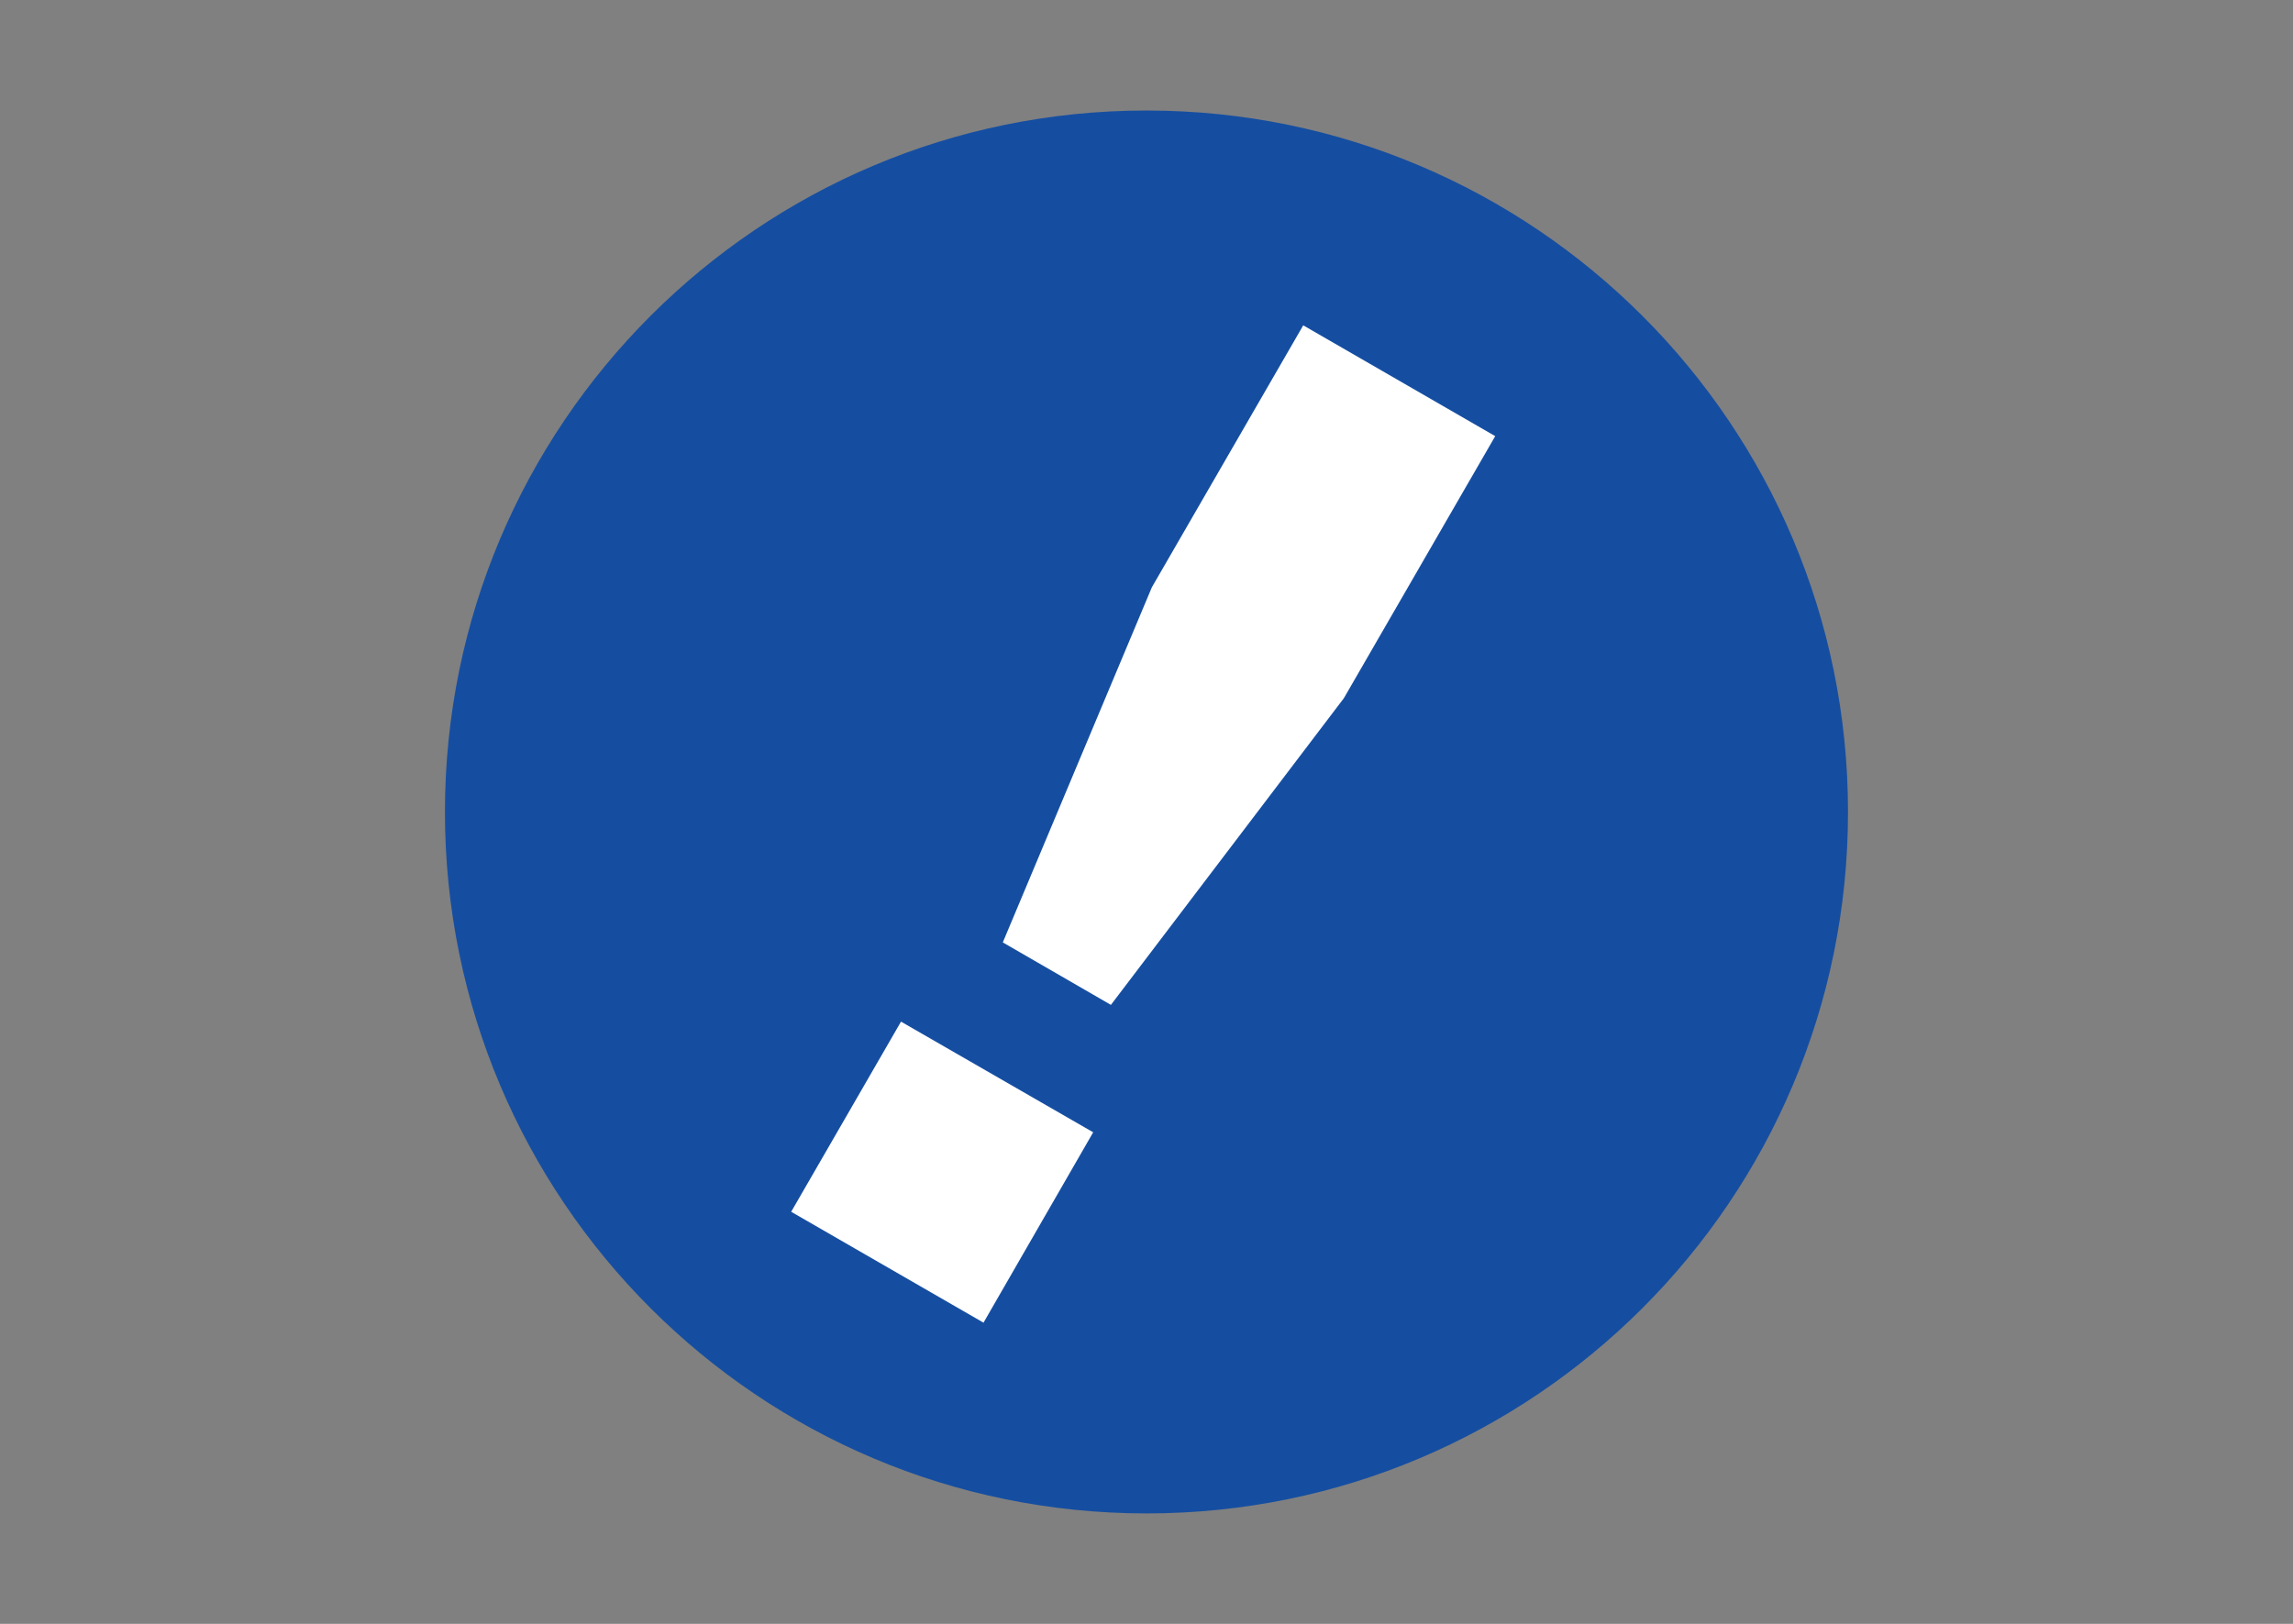 <?xml version="1.0" encoding="utf-8"?>
<!-- Generator: Adobe Illustrator 15.1.0, SVG Export Plug-In  -->
<!DOCTYPE svg PUBLIC "-//W3C//DTD SVG 1.1//EN" "http://www.w3.org/Graphics/SVG/1.1/DTD/svg11.dtd">
<svg version="1.1"
	 xmlns="http://www.w3.org/2000/svg" xmlns:xlink="http://www.w3.org/1999/xlink" xmlns:a="http://ns.adobe.com/AdobeSVGViewerExtensions/3.0/"
	 x="0px" y="0px" width="48px" height="34px" viewBox="-9.314 -2.314 48 34"
	 overflow="visible" enable-background="new -9.314 -2.314 48 34" xml:space="preserve">
<rect x="-9.314" y="-2.314" width="48" height="34" fill="#808080" stroke="none"/>
<defs>
</defs>
<path fill="#154EA1" d="M29.371,14.687c0,8.115-6.576,14.687-14.685,14.687C6.574,29.373,0,22.802,0,14.687
	C0,6.577,6.574,0,14.687,0C22.795,0,29.371,6.577,29.371,14.687z"/>
<path fill="#FFFFFF" d="M9.547,19.077l4.023,2.317l-2.296,3.986l-4.026-2.322L9.547,19.077z M21.986,6.818l-3.168,5.486
	l-4.877,6.422l-2.263-1.308l3.12-7.435l3.169-5.485L21.986,6.818z"/>
</svg>
